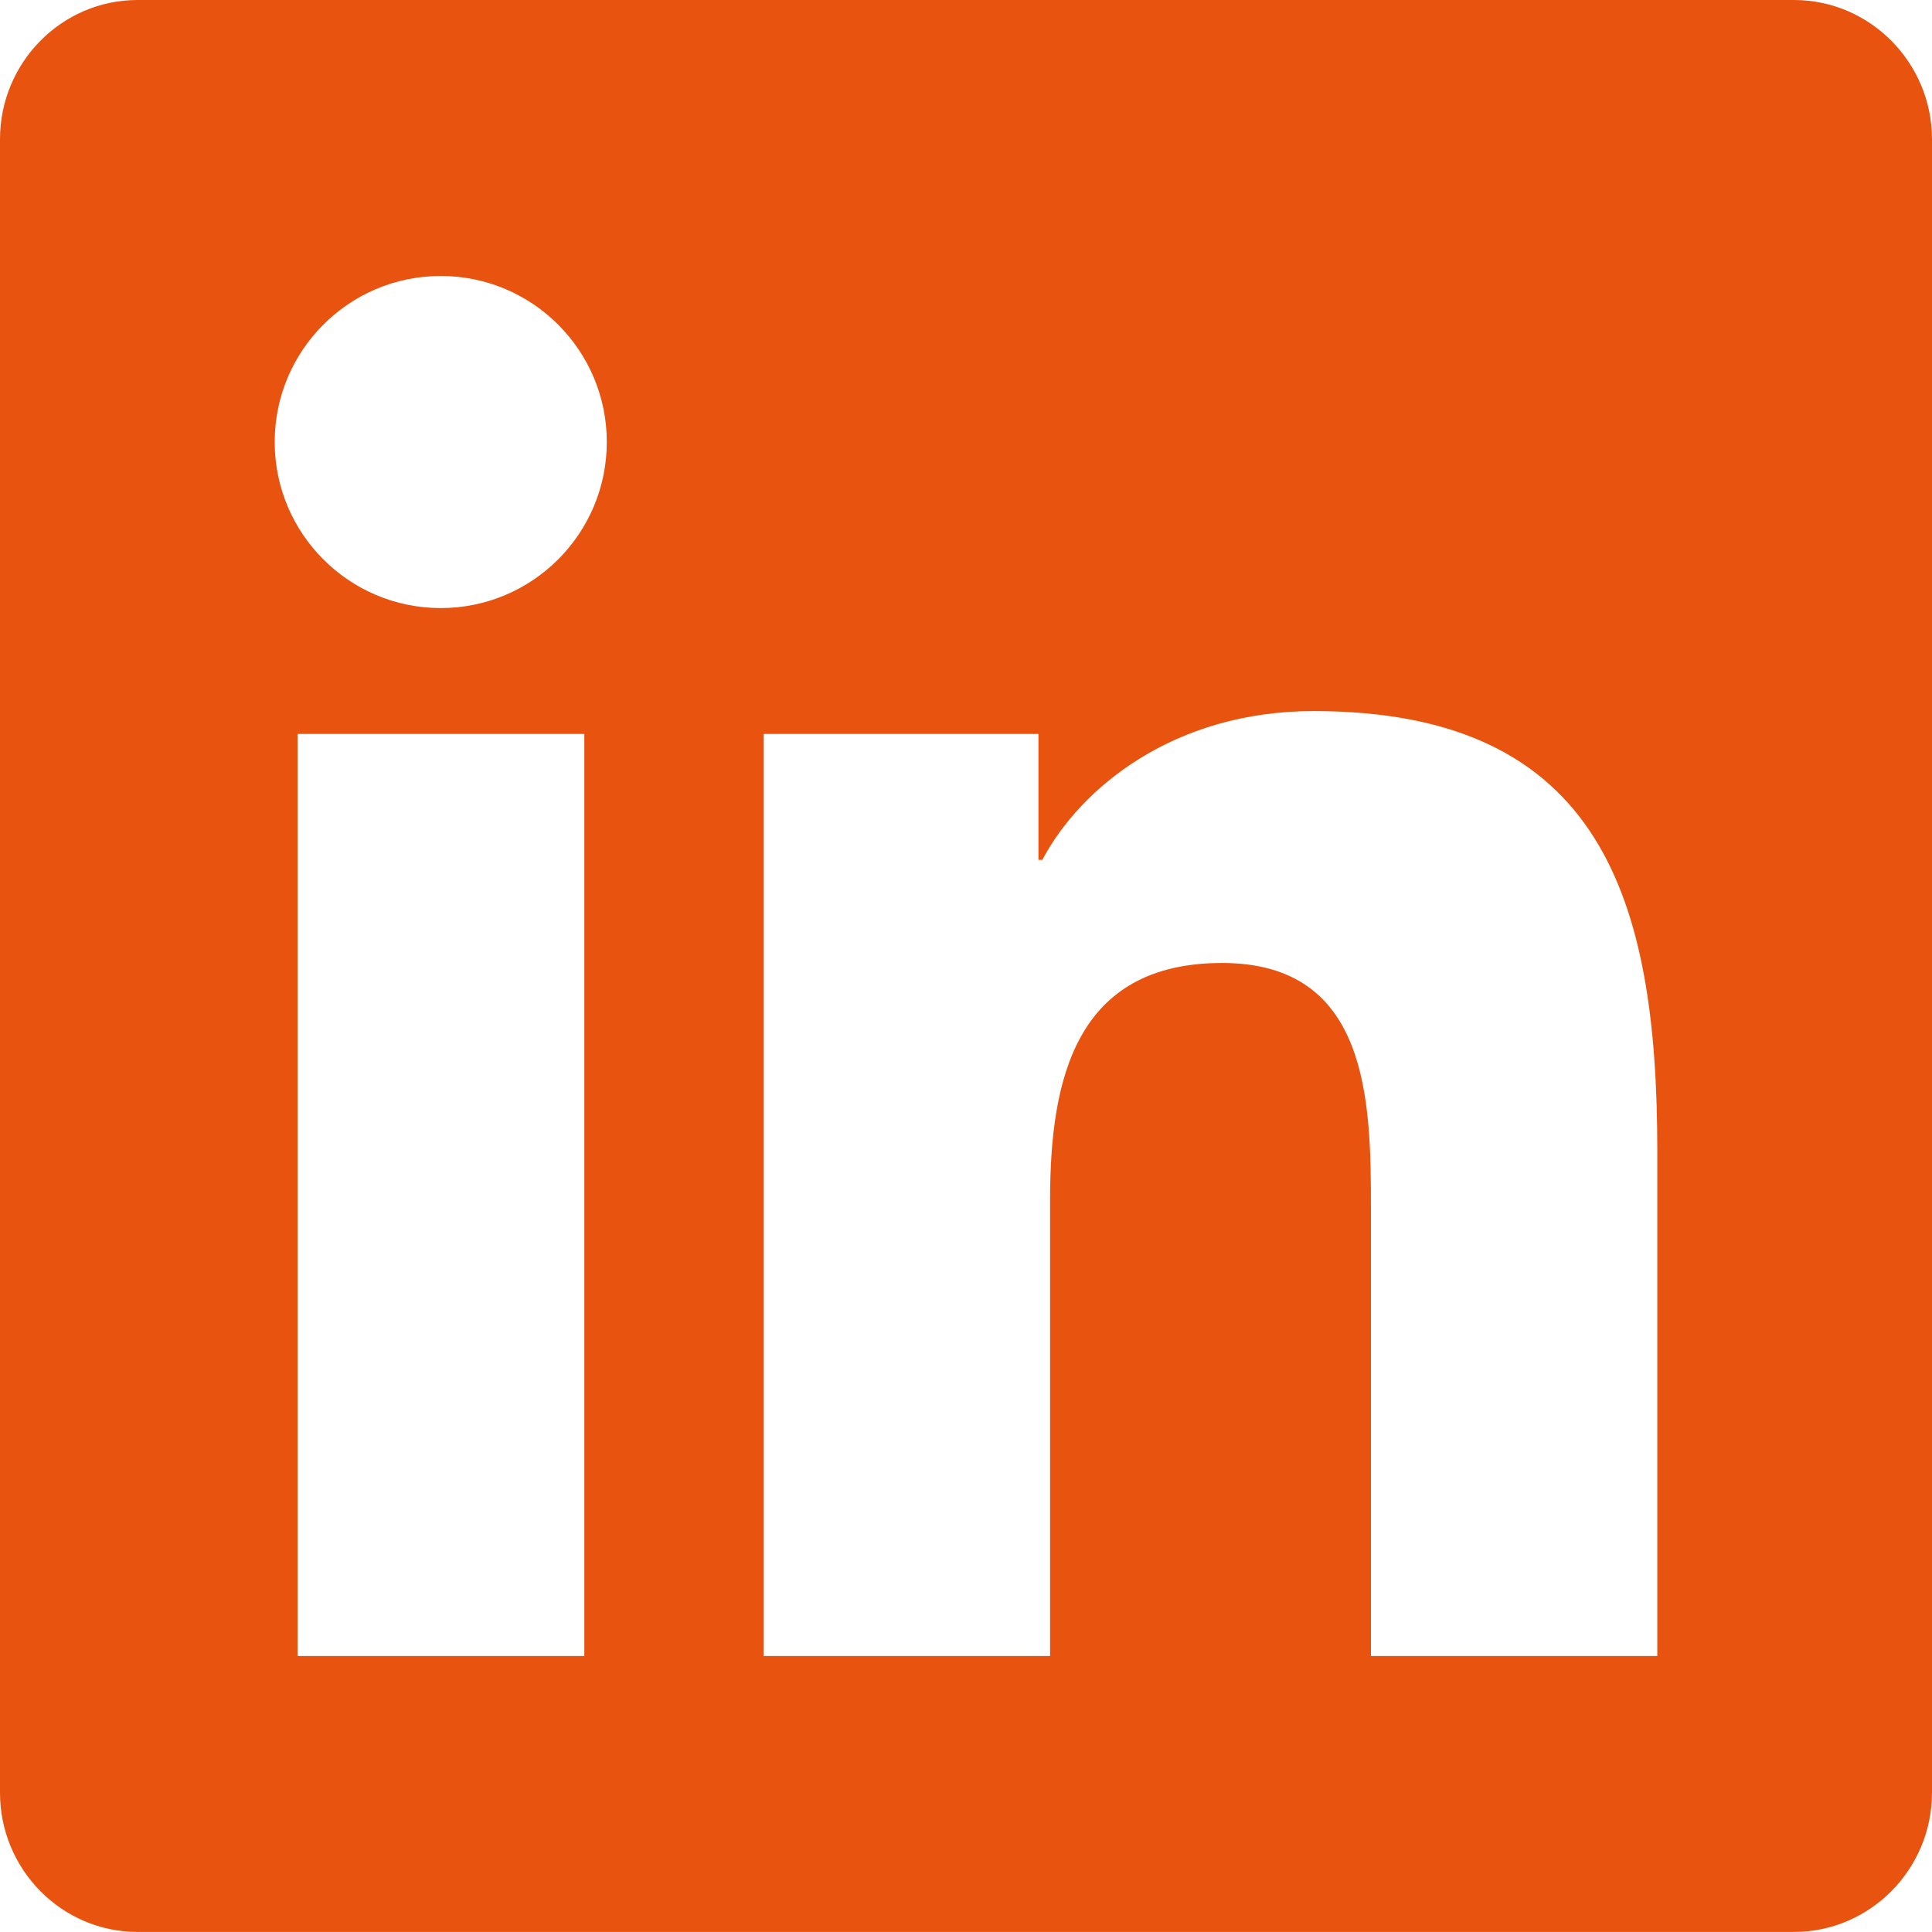 <?xml version="1.0" encoding="UTF-8"?>
<svg id="Laag_2" data-name="Laag 2" xmlns="http://www.w3.org/2000/svg" viewBox="0 0 427.82 427.82">
  <defs>
    <style>
      .cls-1 {
        fill: #e85410;
      }
    </style>
  </defs>
  <g id="Laag_1-2" data-name="Laag 1">
    <path class="cls-1" d="M397.26,0H30.46C13.66,0,0,13.85,0,30.84v366.13c0,17,13.66,30.84,30.46,30.84h366.8c16.81,0,30.56-13.85,30.56-30.84V30.84C427.82,13.85,414.06,0,397.26,0ZM129.3,366.7h-63.41v-204.17h63.5v204.17h-.1ZM97.6,134.65c-20.34,0-36.77-16.52-36.77-36.77s16.43-36.77,36.77-36.77,36.77,16.52,36.77,36.77-16.43,36.77-36.77,36.77ZM366.99,366.7h-63.41v-99.31c0-23.68-.48-54.15-32.95-54.15s-38.1,25.78-38.1,52.43v101.03h-63.41v-204.17h60.83v27.88h.86c8.5-16.04,29.22-32.95,60.07-32.95,64.17,0,76.11,42.3,76.11,97.31v111.92Z"/>
  </g>
</svg>